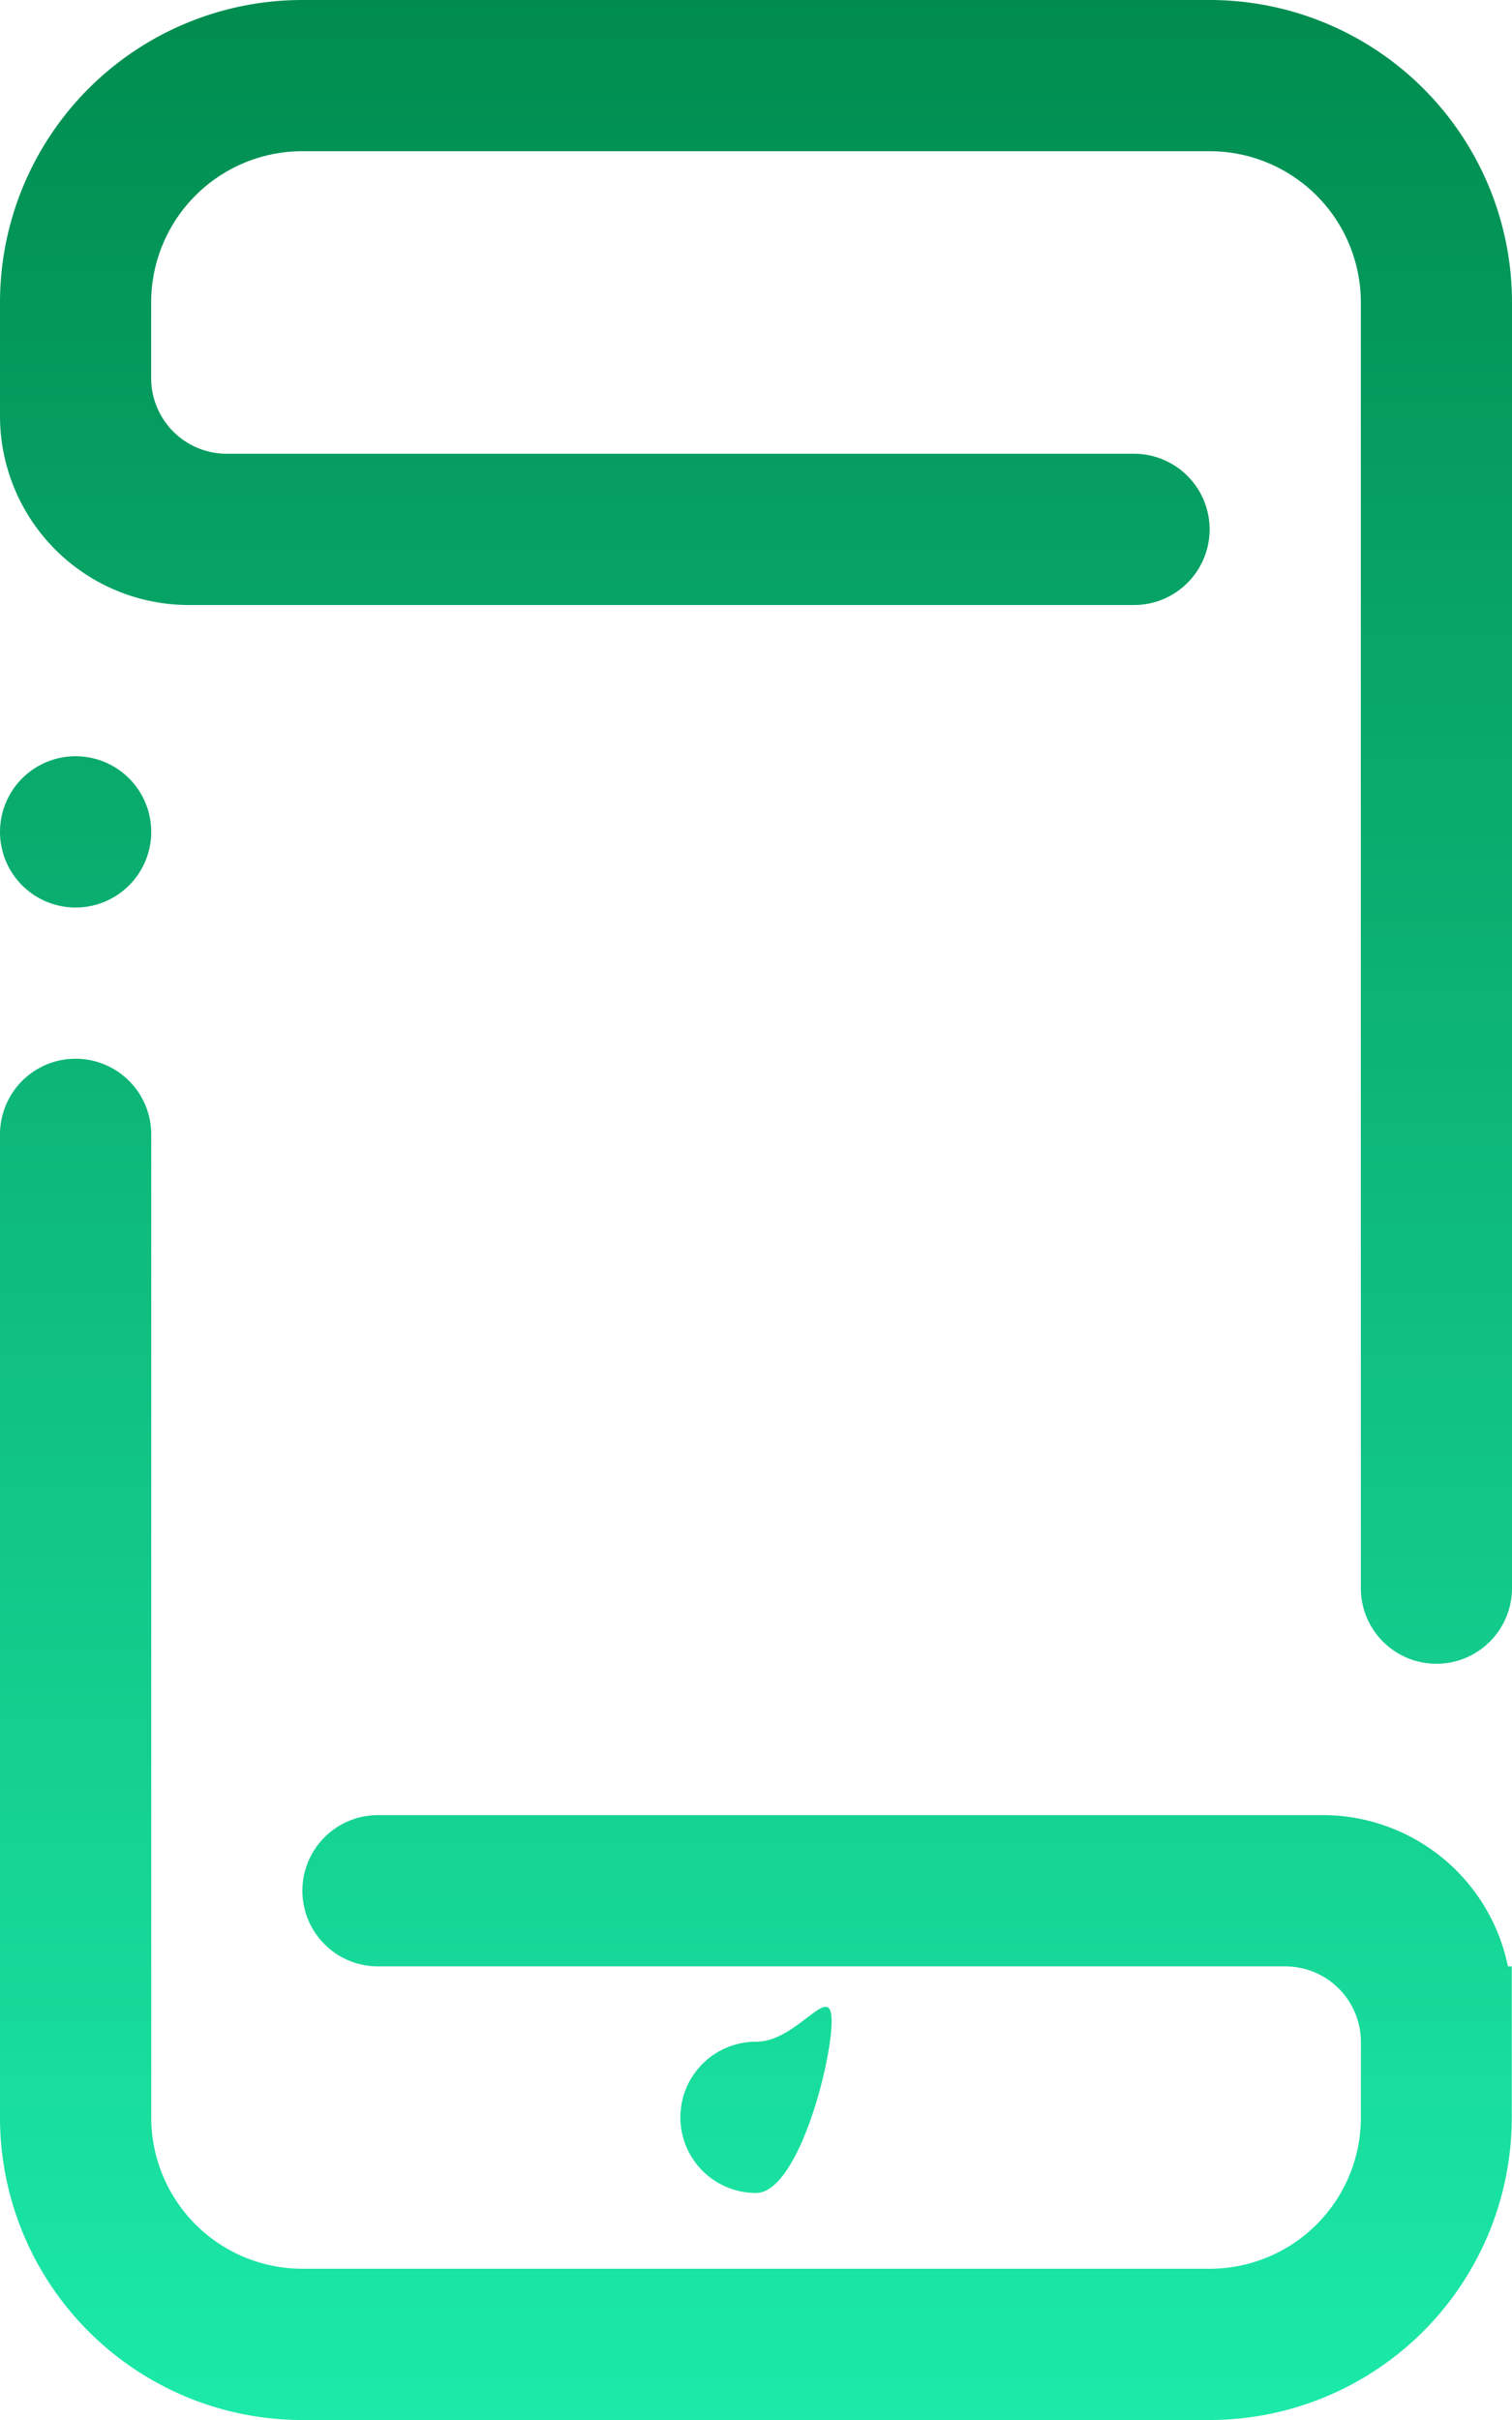 <svg xmlns="http://www.w3.org/2000/svg" xmlns:xlink="http://www.w3.org/1999/xlink" width="23.776" height="38.042" viewBox="0 0 23.776 38.042">
  <defs>
    <linearGradient id="linear-gradient" x1="0.5" x2="0.5" y2="1" gradientUnits="objectBoundingBox">
      <stop offset="0" stop-color="#008b4e"/>
      <stop offset="1" stop-color="#1cebaa"/>
    </linearGradient>
  </defs>
  <path id="Significon-Mobile" d="M109.077,31.773c0,.657-.532,2.7-1.189,2.7a1.189,1.189,0,0,1,0-2.378C108.544,32.1,109.077,31.116,109.077,31.773Zm5.944,6.269H100.755A4.755,4.755,0,0,1,96,33.286V17.832a1.189,1.189,0,0,1,2.378,0V33.286a2.378,2.378,0,0,0,2.378,2.378h14.266a2.378,2.378,0,0,0,2.378-2.378V32.1a1.189,1.189,0,0,0-1.189-1.189H101.944a1.189,1.189,0,1,1,0-2.378H116.8a2.973,2.973,0,0,1,2.912,2.378h.06v2.378A4.755,4.755,0,0,1,115.021,38.042ZM98.378,13.077a1.189,1.189,0,1,1-1.189-1.189A1.189,1.189,0,0,1,98.378,13.077Zm20.21,13.077a1.189,1.189,0,0,1-1.189-1.189V4.755a2.378,2.378,0,0,0-2.378-2.378H100.755a2.378,2.378,0,0,0-2.378,2.378V5.944a1.189,1.189,0,0,0,1.189,1.189h14.266a1.189,1.189,0,1,1,0,2.378H98.972A2.972,2.972,0,0,1,96,6.538V4.755A4.755,4.755,0,0,1,100.755,0h14.266a4.755,4.755,0,0,1,4.755,4.755v20.21A1.189,1.189,0,0,1,118.587,26.154Z" transform="translate(-96)" fill-rule="evenodd" fill="url(#linear-gradient)"/>
</svg>
